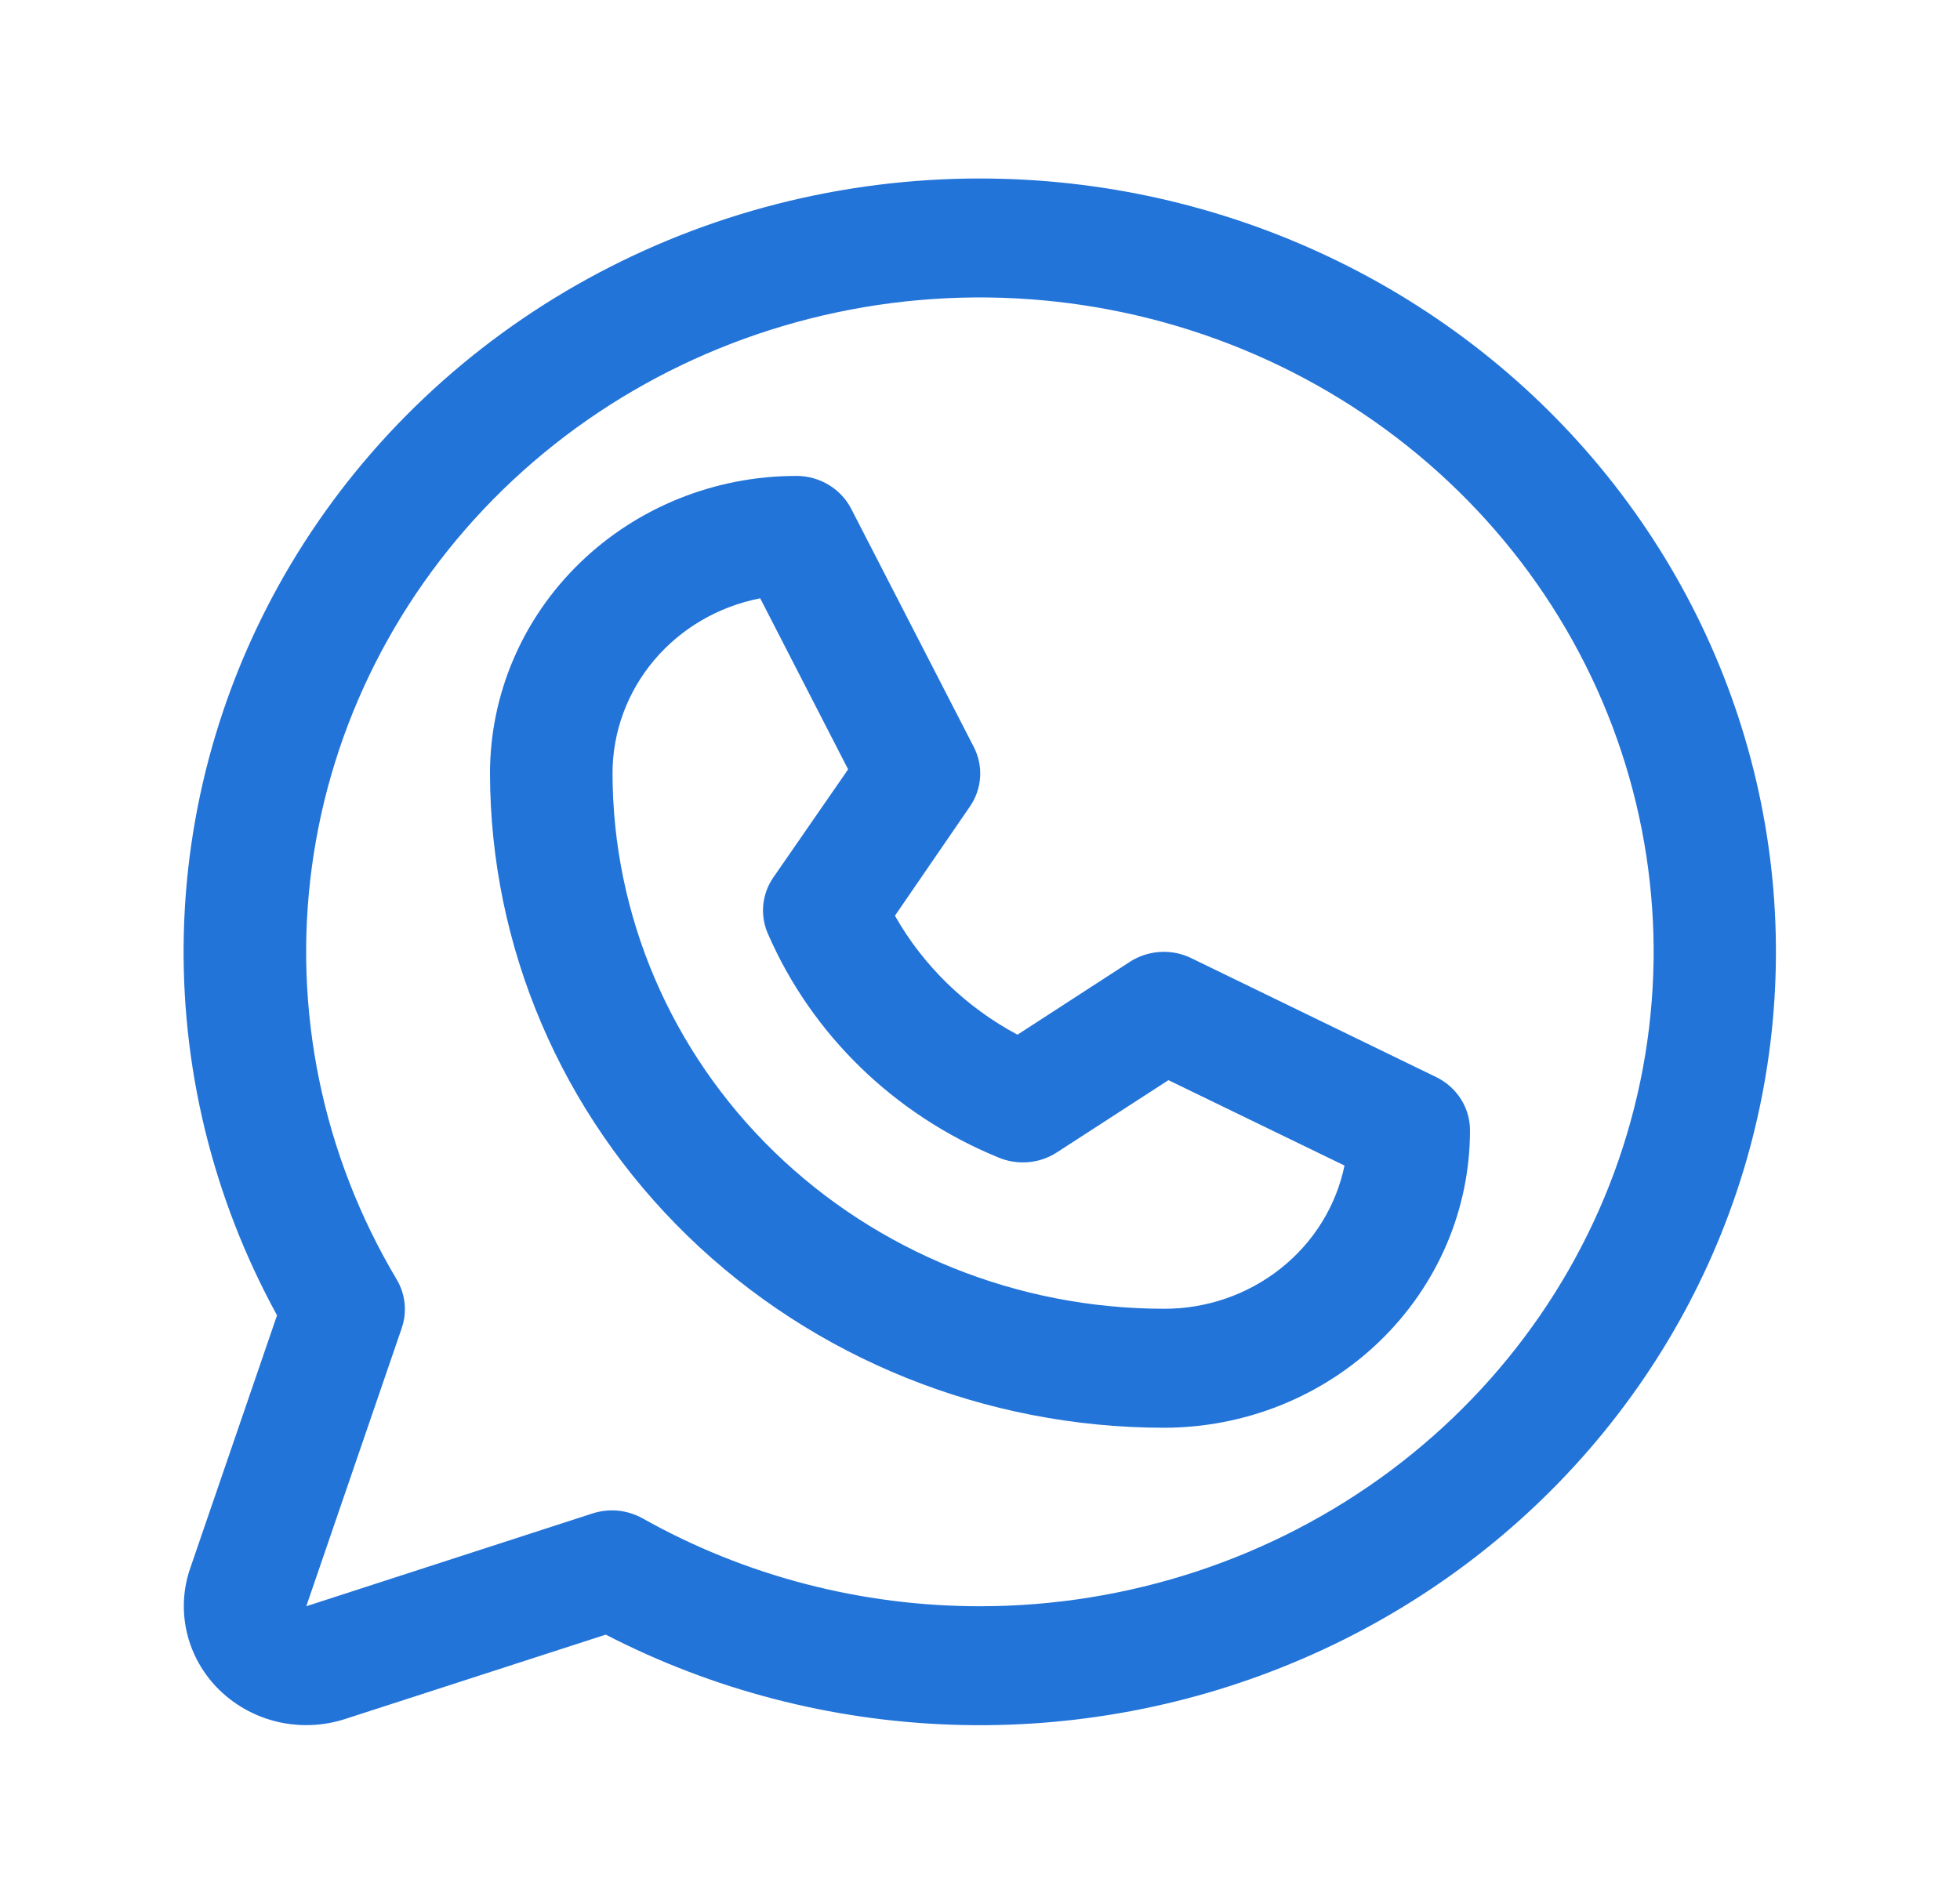 <svg width="35" height="34" viewBox="0 0 35 34" fill="none" xmlns="http://www.w3.org/2000/svg">
<path d="M25.646 19.237L21.271 17.112C21.099 17.028 20.907 16.99 20.715 17.002C20.523 17.014 20.337 17.074 20.177 17.178L18.169 18.48C17.247 17.987 16.488 17.25 15.981 16.355L17.321 14.403C17.428 14.248 17.49 14.068 17.502 13.881C17.514 13.695 17.475 13.508 17.389 13.341L15.202 9.091C15.111 8.913 14.971 8.763 14.797 8.659C14.624 8.555 14.423 8.499 14.219 8.5C12.768 8.5 11.377 9.06 10.352 10.056C9.326 11.052 8.75 12.403 8.75 13.812C8.754 16.911 10.023 19.882 12.278 22.073C14.534 24.264 17.592 25.497 20.781 25.5C21.5 25.5 22.211 25.363 22.874 25.096C23.538 24.829 24.141 24.437 24.648 23.944C25.156 23.451 25.559 22.865 25.834 22.221C26.109 21.576 26.25 20.885 26.25 20.188C26.25 19.99 26.194 19.797 26.087 19.629C25.98 19.461 25.828 19.325 25.646 19.237ZM20.781 23.375C18.172 23.372 15.669 22.364 13.824 20.571C11.979 18.778 10.941 16.348 10.938 13.812C10.938 13.075 11.2 12.361 11.681 11.791C12.162 11.221 12.831 10.831 13.575 10.686L15.145 13.741L13.809 15.672C13.709 15.817 13.648 15.985 13.63 16.158C13.613 16.332 13.64 16.508 13.709 16.669C14.492 18.476 15.971 19.913 17.831 20.674C17.998 20.744 18.18 20.772 18.361 20.757C18.541 20.742 18.716 20.683 18.867 20.586L20.865 19.292L24.009 20.817C23.859 21.541 23.456 22.191 22.867 22.657C22.278 23.124 21.541 23.378 20.781 23.375ZM17.5 3.188C15.045 3.187 12.632 3.804 10.496 4.978C8.359 6.152 6.572 7.844 5.308 9.888C4.044 11.933 3.346 14.26 3.283 16.644C3.22 19.028 3.793 21.387 4.947 23.492L3.395 28.014C3.266 28.389 3.248 28.79 3.341 29.174C3.434 29.559 3.636 29.91 3.923 30.189C4.211 30.468 4.572 30.664 4.968 30.755C5.363 30.845 5.777 30.827 6.162 30.702L10.817 29.195C12.724 30.18 14.837 30.73 16.996 30.804C19.154 30.878 21.302 30.473 23.275 29.619C25.248 28.767 26.996 27.488 28.384 25.881C29.773 24.274 30.767 22.381 31.29 20.345C31.813 18.309 31.852 16.185 31.403 14.132C30.955 12.08 30.031 10.154 28.702 8.5C27.373 6.846 25.673 5.508 23.732 4.588C21.791 3.667 19.66 3.188 17.5 3.188ZM17.5 28.688C15.385 28.689 13.307 28.148 11.476 27.119C11.342 27.044 11.193 26.997 11.039 26.981C10.885 26.966 10.729 26.983 10.582 27.03L5.469 28.688L7.174 23.72C7.223 23.578 7.24 23.426 7.225 23.277C7.209 23.127 7.161 22.982 7.084 22.852C5.757 20.624 5.225 18.034 5.569 15.483C5.913 12.931 7.114 10.562 8.985 8.741C10.857 6.92 13.295 5.751 15.921 5.413C18.547 5.076 21.214 5.59 23.509 6.876C25.803 8.161 27.597 10.146 28.612 12.523C29.626 14.9 29.805 17.536 29.12 20.021C28.436 22.507 26.926 24.704 24.825 26.271C22.724 27.837 20.149 28.687 17.5 28.688Z" fill="#2374D9"/>
</svg>
